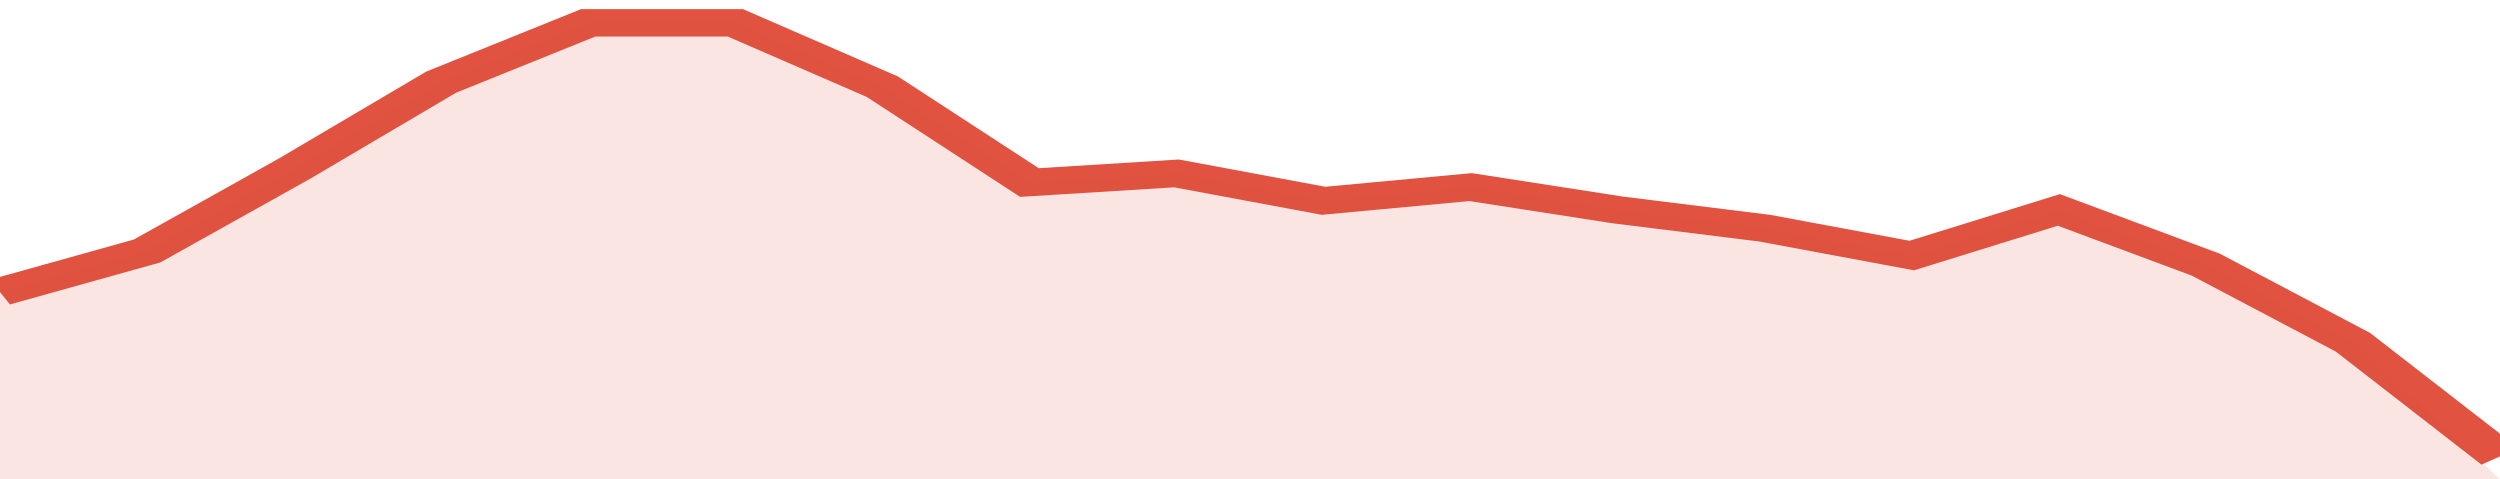 <svg xmlns="http://www.w3.org/2000/svg" viewBox="0 0 323 105" width="120" height="23" preserveAspectRatio="none">
				 <polyline fill="none" stroke="#E15241" stroke-width="6" points="0, 64 19, 55 38, 37 57, 18 76, 5 95, 5 114, 19 133, 40 152, 38 171, 44 190, 41 209, 46 228, 50 247, 56 266, 46 285, 58 304, 75 323, 100 "> </polyline>
				 <polygon fill="#E15241" opacity="0.15" points="0, 105 0, 64 19, 55 38, 37 57, 18 76, 5 95, 5 114, 19 133, 40 152, 38 171, 44 190, 41 209, 46 228, 50 247, 56 266, 46 285, 58 304, 75 323, 105 "></polygon>
			</svg>